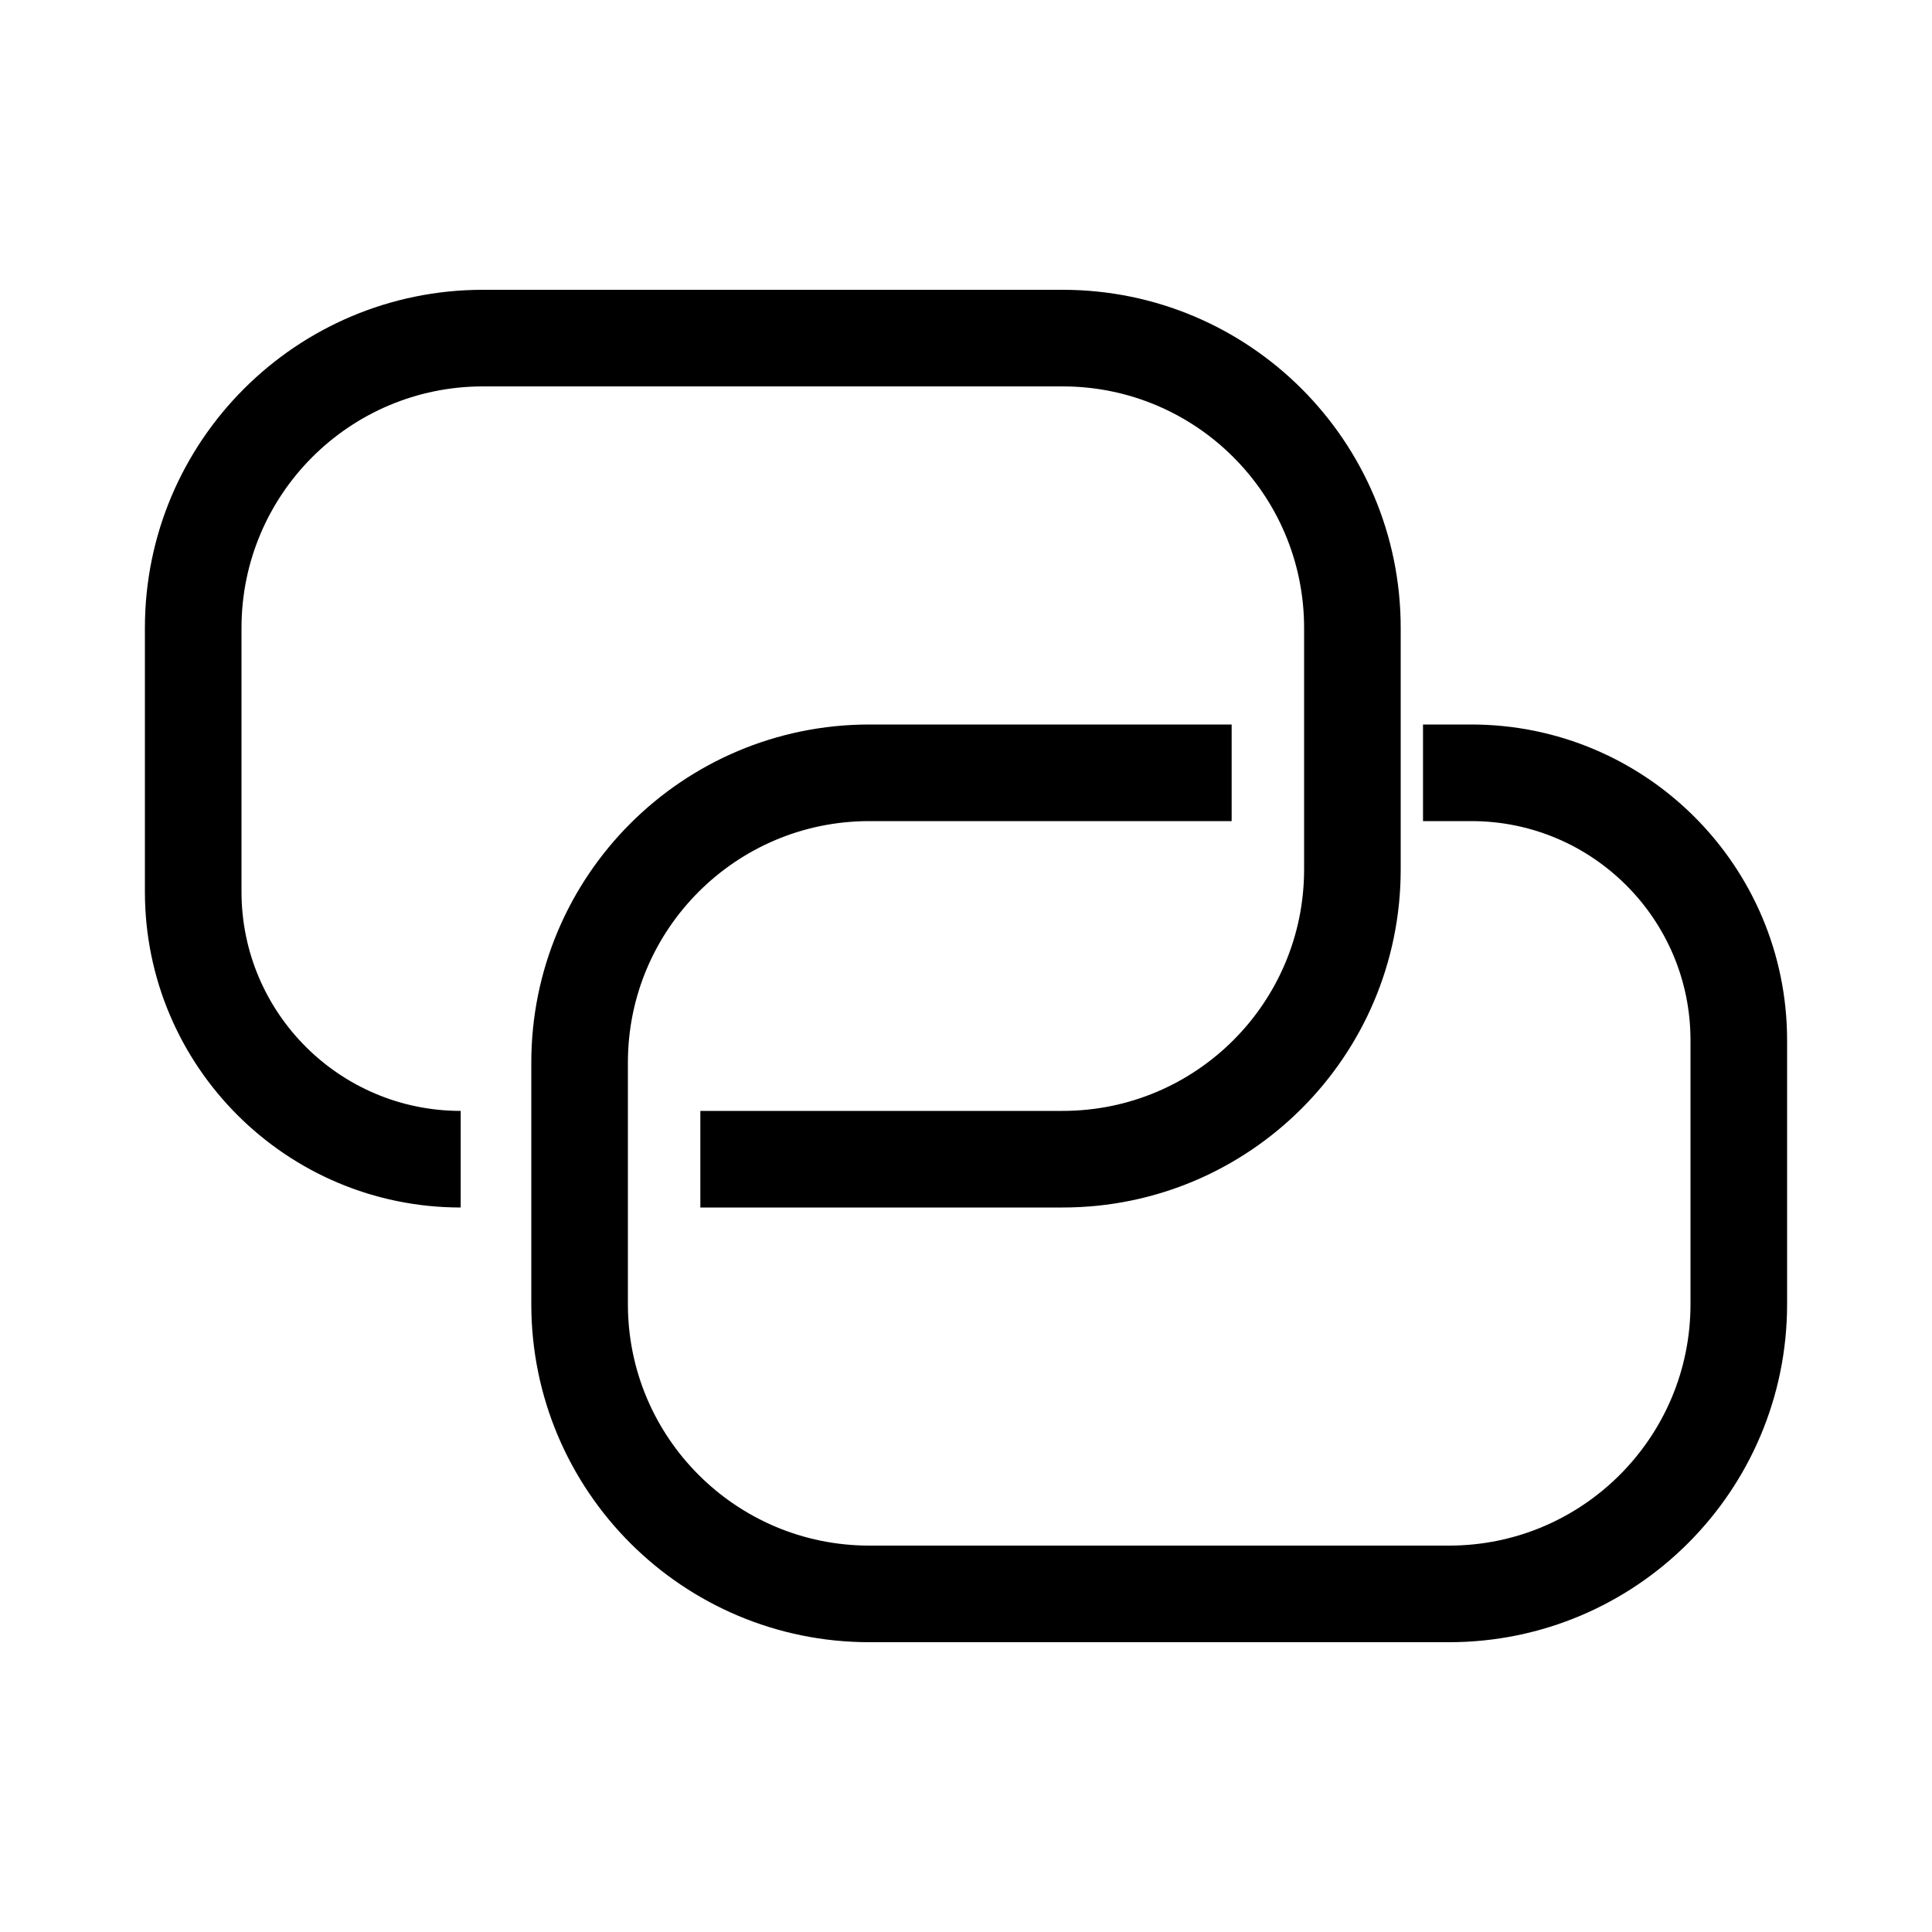 <svg width="40" height="40" viewBox="0 0 40 40" fill="none" xmlns="http://www.w3.org/2000/svg">
<path d="M15.5 23H14.5V25H15.5V23ZM4 18.462H5V13H4H3V18.462H4ZM10 7V8H22V7V6H10V7ZM28 13H27V18H28H29V13H28ZM22.001 24V23C21.997 23 21.993 23 21.988 23C21.984 23 21.98 23 21.976 23C21.972 23 21.968 23 21.963 23C21.959 23 21.955 23 21.951 23C21.947 23 21.942 23 21.938 23C21.934 23 21.93 23 21.926 23C21.922 23 21.917 23 21.913 23C21.909 23 21.905 23 21.901 23C21.896 23 21.892 23 21.888 23C21.884 23 21.88 23 21.875 23C21.871 23 21.867 23 21.863 23C21.859 23 21.855 23 21.85 23C21.846 23 21.842 23 21.838 23C21.834 23 21.829 23 21.825 23C21.821 23 21.817 23 21.813 23C21.808 23 21.804 23 21.8 23C21.796 23 21.791 23 21.787 23C21.783 23 21.779 23 21.775 23C21.77 23 21.766 23 21.762 23C21.758 23 21.754 23 21.75 23C21.745 23 21.741 23 21.737 23C21.733 23 21.729 23 21.724 23C21.72 23 21.716 23 21.712 23C21.707 23 21.703 23 21.699 23C21.695 23 21.691 23 21.686 23C21.682 23 21.678 23 21.674 23C21.669 23 21.665 23 21.661 23C21.657 23 21.653 23 21.648 23C21.644 23 21.64 23 21.636 23C21.631 23 21.627 23 21.623 23C21.619 23 21.615 23 21.61 23C21.606 23 21.602 23 21.598 23C21.593 23 21.589 23 21.585 23C21.581 23 21.576 23 21.572 23C21.568 23 21.564 23 21.56 23C21.555 23 21.551 23 21.547 23C21.543 23 21.538 23 21.534 23C21.53 23 21.526 23 21.521 23C21.517 23 21.513 23 21.509 23C21.505 23 21.5 23 21.496 23C21.492 23 21.488 23 21.483 23C21.479 23 21.475 23 21.471 23C21.466 23 21.462 23 21.458 23C21.454 23 21.45 23 21.445 23C21.441 23 21.437 23 21.433 23C21.428 23 21.424 23 21.42 23C21.416 23 21.411 23 21.407 23C21.403 23 21.398 23 21.394 23C21.39 23 21.386 23 21.381 23C21.377 23 21.373 23 21.369 23C21.364 23 21.36 23 21.356 23C21.352 23 21.348 23 21.343 23C21.339 23 21.335 23 21.331 23C21.326 23 21.322 23 21.318 23C21.313 23 21.309 23 21.305 23C21.301 23 21.296 23 21.292 23C21.288 23 21.284 23 21.279 23C21.275 23 21.271 23 21.267 23C21.262 23 21.258 23 21.254 23C21.25 23 21.245 23 21.241 23C21.237 23 21.233 23 21.228 23C21.224 23 21.22 23 21.215 23C21.211 23 21.207 23 21.203 23C21.198 23 21.194 23 21.19 23C21.186 23 21.181 23 21.177 23C21.173 23 21.169 23 21.164 23C21.16 23 21.156 23 21.151 23C21.147 23 21.143 23 21.139 23C21.134 23 21.13 23 21.126 23C21.122 23 21.117 23 21.113 23C21.109 23 21.104 23 21.1 23C21.096 23 21.091 23 21.087 23C21.083 23 21.079 23 21.074 23C21.07 23 21.066 23 21.062 23C21.057 23 21.053 23 21.049 23C21.044 23 21.04 23 21.036 23C21.032 23 21.027 23 21.023 23C21.019 23 21.014 23 21.01 23C21.006 23 21.002 23 20.997 23C20.993 23 20.989 23 20.984 23C20.98 23 20.976 23 20.972 23C20.967 23 20.963 23 20.959 23C20.954 23 20.95 23 20.946 23C20.942 23 20.937 23 20.933 23C20.929 23 20.924 23 20.92 23C20.916 23 20.912 23 20.907 23C20.903 23 20.899 23 20.894 23C20.89 23 20.886 23 20.881 23C20.877 23 20.873 23 20.869 23C20.864 23 20.86 23 20.856 23C20.851 23 20.847 23 20.843 23C20.838 23 20.834 23 20.83 23C20.826 23 20.821 23 20.817 23C20.813 23 20.808 23 20.804 23C20.8 23 20.796 23 20.791 23C20.787 23 20.783 23 20.778 23C20.774 23 20.77 23 20.765 23C20.761 23 20.757 23 20.753 23C20.748 23 20.744 23 20.739 23C20.735 23 20.731 23 20.727 23C20.722 23 20.718 23 20.714 23C20.709 23 20.705 23 20.701 23C20.697 23 20.692 23 20.688 23C20.683 23 20.679 23 20.675 23C20.671 23 20.666 23 20.662 23C20.658 23 20.653 23 20.649 23C20.645 23 20.64 23 20.636 23C20.632 23 20.628 23 20.623 23C20.619 23 20.615 23 20.61 23C20.606 23 20.602 23 20.597 23C20.593 23 20.589 23 20.584 23C20.58 23 20.576 23 20.571 23C20.567 23 20.563 23 20.558 23C20.554 23 20.55 23 20.546 23C20.541 23 20.537 23 20.533 23C20.528 23 20.524 23 20.52 23C20.515 23 20.511 23 20.507 23C20.502 23 20.498 23 20.494 23C20.489 23 20.485 23 20.481 23C20.476 23 20.472 23 20.468 23C20.463 23 20.459 23 20.455 23C20.451 23 20.446 23 20.442 23C20.438 23 20.433 23 20.429 23C20.424 23 20.42 23 20.416 23C20.412 23 20.407 23 20.403 23C20.399 23 20.394 23 20.39 23C20.386 23 20.381 23 20.377 23C20.373 23 20.368 23 20.364 23C20.36 23 20.355 23 20.351 23C20.347 23 20.342 23 20.338 23C20.334 23 20.329 23 20.325 23C20.321 23 20.316 23 20.312 23C20.308 23 20.303 23 20.299 23C20.295 23 20.29 23 20.286 23C20.282 23 20.277 23 20.273 23C20.269 23 20.264 23 20.26 23C20.256 23 20.251 23 20.247 23C20.243 23 20.238 23 20.234 23C20.23 23 20.225 23 20.221 23C20.217 23 20.212 23 20.208 23C20.204 23 20.199 23 20.195 23C20.191 23 20.186 23 20.182 23C20.178 23 20.173 23 20.169 23C20.165 23 20.16 23 20.156 23C20.152 23 20.147 23 20.143 23C20.139 23 20.134 23 20.13 23C20.126 23 20.121 23 20.117 23C20.113 23 20.108 23 20.104 23C20.1 23 20.095 23 20.091 23C20.087 23 20.082 23 20.078 23C20.074 23 20.069 23 20.065 23C20.061 23 20.056 23 20.052 23C20.048 23 20.043 23 20.039 23C20.035 23 20.03 23 20.026 23C20.022 23 20.017 23 20.013 23C20.009 23 20.004 23 20 23C19.995 23 19.991 23 19.987 23C19.983 23 19.978 23 19.974 23C19.97 23 19.965 23 19.961 23C19.956 23 19.952 23 19.948 23C19.943 23 19.939 23 19.935 23C19.93 23 19.926 23 19.922 23C19.917 23 19.913 23 19.909 23C19.904 23 19.9 23 19.896 23C19.891 23 19.887 23 19.883 23C19.878 23 19.874 23 19.87 23C19.865 23 19.861 23 19.857 23C19.852 23 19.848 23 19.843 23C19.839 23 19.835 23 19.831 23C19.826 23 19.822 23 19.817 23C19.813 23 19.809 23 19.804 23C19.8 23 19.796 23 19.791 23C19.787 23 19.783 23 19.778 23C19.774 23 19.77 23 19.765 23C19.761 23 19.757 23 19.752 23C19.748 23 19.744 23 19.739 23C19.735 23 19.731 23 19.726 23C19.722 23 19.718 23 19.713 23C19.709 23 19.704 23 19.7 23C19.696 23 19.691 23 19.687 23C19.683 23 19.678 23 19.674 23C19.67 23 19.665 23 19.661 23C19.657 23 19.652 23 19.648 23C19.644 23 19.639 23 19.635 23C19.631 23 19.626 23 19.622 23C19.617 23 19.613 23 19.609 23C19.605 23 19.6 23 19.596 23C19.591 23 19.587 23 19.583 23C19.578 23 19.574 23 19.57 23C19.565 23 19.561 23 19.557 23C19.552 23 19.548 23 19.544 23C19.539 23 19.535 23 19.531 23C19.526 23 19.522 23 19.517 23C19.513 23 19.509 23 19.505 23C19.5 23 19.496 23 19.491 23C19.487 23 19.483 23 19.478 23C19.474 23 19.47 23 19.465 23C19.461 23 19.457 23 19.452 23C19.448 23 19.444 23 19.439 23C19.435 23 19.431 23 19.426 23C19.422 23 19.418 23 19.413 23C19.409 23 19.404 23 19.4 23C19.396 23 19.392 23 19.387 23C19.383 23 19.378 23 19.374 23C19.37 23 19.365 23 19.361 23C19.357 23 19.352 23 19.348 23C19.344 23 19.339 23 19.335 23C19.331 23 19.326 23 19.322 23C19.318 23 19.313 23 19.309 23C19.305 23 19.3 23 19.296 23C19.291 23 19.287 23 19.283 23C19.278 23 19.274 23 19.27 23C19.265 23 19.261 23 19.257 23C19.252 23 19.248 23 19.244 23C19.239 23 19.235 23 19.231 23C19.226 23 19.222 23 19.218 23C19.213 23 19.209 23 19.204 23C19.2 23 19.196 23 19.192 23C19.187 23 19.183 23 19.178 23C19.174 23 19.17 23 19.165 23C19.161 23 19.157 23 19.152 23C19.148 23 19.144 23 19.139 23C19.135 23 19.131 23 19.126 23C19.122 23 19.118 23 19.113 23C19.109 23 19.105 23 19.1 23C19.096 23 19.092 23 19.087 23C19.083 23 19.078 23 19.074 23C19.07 23 19.066 23 19.061 23C19.057 23 19.052 23 19.048 23C19.044 23 19.04 23 19.035 23C19.031 23 19.026 23 19.022 23C19.018 23 19.013 23 19.009 23C19.005 23 19 23 18.996 23C18.992 23 18.987 23 18.983 23C18.979 23 18.974 23 18.97 23C18.966 23 18.961 23 18.957 23C18.953 23 18.948 23 18.944 23C18.94 23 18.935 23 18.931 23C18.927 23 18.922 23 18.918 23C18.914 23 18.909 23 18.905 23C18.901 23 18.896 23 18.892 23C18.887 23 18.883 23 18.879 23C18.875 23 18.87 23 18.866 23C18.861 23 18.857 23 18.853 23C18.849 23 18.844 23 18.84 23C18.835 23 18.831 23 18.827 23C18.823 23 18.818 23 18.814 23C18.809 23 18.805 23 18.801 23C18.797 23 18.792 23 18.788 23C18.784 23 18.779 23 18.775 23C18.77 23 18.766 23 18.762 23C18.758 23 18.753 23 18.749 23C18.744 23 18.74 23 18.736 23C18.732 23 18.727 23 18.723 23C18.718 23 18.714 23 18.71 23C18.706 23 18.701 23 18.697 23C18.692 23 18.688 23 18.684 23C18.68 23 18.675 23 18.671 23C18.666 23 18.662 23 18.658 23C18.654 23 18.649 23 18.645 23C18.64 23 18.636 23 18.632 23C18.628 23 18.623 23 18.619 23C18.614 23 18.61 23 18.606 23C18.602 23 18.597 23 18.593 23C18.589 23 18.584 23 18.58 23C18.576 23 18.571 23 18.567 23C18.563 23 18.558 23 18.554 23C18.55 23 18.545 23 18.541 23C18.537 23 18.532 23 18.528 23C18.524 23 18.519 23 18.515 23C18.511 23 18.506 23 18.502 23C18.498 23 18.493 23 18.489 23C18.485 23 18.48 23 18.476 23C18.472 23 18.468 23 18.463 23C18.459 23 18.455 23 18.45 23C18.446 23 18.442 23 18.437 23C18.433 23 18.429 23 18.424 23C18.42 23 18.416 23 18.411 23C18.407 23 18.403 23 18.398 23C18.394 23 18.39 23 18.386 23C18.381 23 18.377 23 18.372 23C18.368 23 18.364 23 18.36 23C18.355 23 18.351 23 18.347 23C18.342 23 18.338 23 18.334 23C18.329 23 18.325 23 18.321 23C18.317 23 18.312 23 18.308 23C18.303 23 18.299 23 18.295 23C18.291 23 18.286 23 18.282 23C18.278 23 18.273 23 18.269 23C18.265 23 18.26 23 18.256 23C18.252 23 18.247 23 18.243 23C18.239 23 18.235 23 18.23 23C18.226 23 18.222 23 18.217 23C18.213 23 18.209 23 18.204 23C18.2 23 18.196 23 18.192 23C18.187 23 18.183 23 18.179 23C18.174 23 18.17 23 18.166 23C18.161 23 18.157 23 18.153 23C18.148 23 18.144 23 18.14 23C18.136 23 18.131 23 18.127 23C18.123 23 18.118 23 18.114 23C18.11 23 18.105 23 18.101 23C18.097 23 18.093 23 18.088 23C18.084 23 18.08 23 18.076 23C18.071 23 18.067 23 18.063 23C18.058 23 18.054 23 18.05 23C18.045 23 18.041 23 18.037 23C18.032 23 18.028 23 18.024 23C18.02 23 18.015 23 18.011 23C18.007 23 18.003 23 17.998 23C17.994 23 17.99 23 17.985 23C17.981 23 17.977 23 17.973 23C17.968 23 17.964 23 17.96 23C17.955 23 17.951 23 17.947 23C17.942 23 17.938 23 17.934 23C17.93 23 17.925 23 17.921 23C17.917 23 17.913 23 17.908 23C17.904 23 17.9 23 17.895 23C17.891 23 17.887 23 17.883 23C17.878 23 17.874 23 17.87 23C17.865 23 17.861 23 17.857 23C17.853 23 17.848 23 17.844 23C17.84 23 17.835 23 17.831 23C17.827 23 17.823 23 17.818 23C17.814 23 17.81 23 17.806 23C17.801 23 17.797 23 17.793 23C17.788 23 17.784 23 17.78 23C17.776 23 17.771 23 17.767 23C17.763 23 17.759 23 17.754 23C17.75 23 17.746 23 17.741 23C17.737 23 17.733 23 17.729 23C17.724 23 17.72 23 17.716 23C17.712 23 17.707 23 17.703 23C17.699 23 17.695 23 17.69 23C17.686 23 17.682 23 17.678 23C17.673 23 17.669 23 17.665 23C17.661 23 17.656 23 17.652 23C17.648 23 17.643 23 17.639 23C17.635 23 17.631 23 17.627 23C17.622 23 17.618 23 17.614 23C17.61 23 17.605 23 17.601 23C17.597 23 17.593 23 17.588 23C17.584 23 17.58 23 17.576 23C17.571 23 17.567 23 17.563 23C17.558 23 17.554 23 17.55 23C17.546 23 17.541 23 17.537 23C17.533 23 17.529 23 17.524 23C17.52 23 17.516 23 17.512 23C17.508 23 17.503 23 17.499 23C17.495 23 17.491 23 17.486 23C17.482 23 17.478 23 17.474 23C17.469 23 17.465 23 17.461 23C17.457 23 17.452 23 17.448 23C17.444 23 17.44 23 17.436 23C17.431 23 17.427 23 17.423 23C17.419 23 17.414 23 17.41 23C17.406 23 17.402 23 17.397 23C17.393 23 17.389 23 17.385 23C17.381 23 17.376 23 17.372 23C17.368 23 17.364 23 17.359 23C17.355 23 17.351 23 17.347 23C17.343 23 17.338 23 17.334 23C17.33 23 17.326 23 17.321 23C17.317 23 17.313 23 17.309 23C17.305 23 17.3 23 17.296 23C17.292 23 17.288 23 17.283 23C17.279 23 17.275 23 17.271 23C17.267 23 17.262 23 17.258 23C17.254 23 17.25 23 17.245 23C17.241 23 17.237 23 17.233 23C17.229 23 17.224 23 17.22 23C17.216 23 17.212 23 17.208 23C17.203 23 17.199 23 17.195 23C17.191 23 17.186 23 17.182 23C17.178 23 17.174 23 17.17 23C17.166 23 17.161 23 17.157 23C17.153 23 17.149 23 17.145 23C17.14 23 17.136 23 17.132 23C17.128 23 17.123 23 17.119 23C17.115 23 17.111 23 17.107 23C17.103 23 17.098 23 17.094 23C17.09 23 17.086 23 17.082 23C17.077 23 17.073 23 17.069 23C17.065 23 17.061 23 17.056 23C17.052 23 17.048 23 17.044 23C17.04 23 17.035 23 17.031 23C17.027 23 17.023 23 17.019 23C17.015 23 17.01 23 17.006 23C17.002 23 16.998 23 16.994 23C16.989 23 16.985 23 16.981 23C16.977 23 16.973 23 16.969 23C16.965 23 16.96 23 16.956 23C16.952 23 16.948 23 16.944 23C16.939 23 16.935 23 16.931 23C16.927 23 16.923 23 16.919 23C16.914 23 16.91 23 16.906 23C16.902 23 16.898 23 16.894 23C16.889 23 16.885 23 16.881 23C16.877 23 16.873 23 16.869 23C16.864 23 16.86 23 16.856 23C16.852 23 16.848 23 16.844 23C16.84 23 16.835 23 16.831 23C16.827 23 16.823 23 16.819 23C16.815 23 16.81 23 16.806 23C16.802 23 16.798 23 16.794 23C16.79 23 16.785 23 16.781 23C16.777 23 16.773 23 16.769 23C16.765 23 16.761 23 16.756 23C16.752 23 16.748 23 16.744 23C16.74 23 16.736 23 16.732 23C16.727 23 16.723 23 16.719 23C16.715 23 16.711 23 16.707 23C16.703 23 16.699 23 16.694 23C16.69 23 16.686 23 16.682 23C16.678 23 16.674 23 16.67 23C16.666 23 16.661 23 16.657 23C16.653 23 16.649 23 16.645 23C16.641 23 16.637 23 16.633 23C16.628 23 16.624 23 16.62 23C16.616 23 16.612 23 16.608 23C16.604 23 16.599 23 16.595 23C16.591 23 16.587 23 16.583 23C16.579 23 16.575 23 16.571 23C16.567 23 16.562 23 16.558 23C16.554 23 16.55 23 16.546 23C16.542 23 16.538 23 16.534 23C16.53 23 16.526 23 16.521 23C16.517 23 16.513 23 16.509 23C16.505 23 16.501 23 16.497 23C16.493 23 16.489 23 16.485 23C16.48 23 16.476 23 16.472 23C16.468 23 16.464 23 16.46 23C16.456 23 16.452 23 16.448 23C16.444 23 16.439 23 16.435 23C16.431 23 16.427 23 16.423 23C16.419 23 16.415 23 16.411 23C16.407 23 16.403 23 16.399 23C16.395 23 16.39 23 16.386 23C16.382 23 16.378 23 16.374 23C16.37 23 16.366 23 16.362 23C16.358 23 16.354 23 16.35 23C16.346 23 16.341 23 16.337 23C16.333 23 16.329 23 16.325 23C16.321 23 16.317 23 16.313 23C16.309 23 16.305 23 16.301 23C16.297 23 16.293 23 16.289 23C16.285 23 16.28 23 16.276 23C16.272 23 16.268 23 16.264 23C16.26 23 16.256 23 16.252 23C16.248 23 16.244 23 16.24 23C16.236 23 16.232 23 16.228 23C16.224 23 16.22 23 16.215 23C16.212 23 16.207 23 16.203 23C16.199 23 16.195 23 16.191 23C16.187 23 16.183 23 16.179 23C16.175 23 16.171 23 16.167 23C16.163 23 16.159 23 16.155 23C16.151 23 16.147 23 16.143 23C16.139 23 16.135 23 16.131 23C16.127 23 16.123 23 16.119 23C16.114 23 16.11 23 16.107 23C16.102 23 16.098 23 16.094 23C16.09 23 16.086 23 16.082 23C16.078 23 16.074 23 16.07 23C16.066 23 16.062 23 16.058 23C16.054 23 16.05 23 16.046 23C16.042 23 16.038 23 16.034 23C16.03 23 16.026 23 16.022 23C16.018 23 16.014 23 16.01 23C16.006 23 16.002 23 15.998 23C15.994 23 15.99 23 15.986 23C15.982 23 15.978 23 15.974 23C15.97 23 15.966 23 15.962 23C15.958 23 15.954 23 15.95 23C15.946 23 15.942 23 15.938 23C15.934 23 15.93 23 15.926 23C15.922 23 15.918 23 15.914 23C15.91 23 15.906 23 15.902 23C15.898 23 15.894 23 15.89 23C15.886 23 15.882 23 15.878 23C15.874 23 15.87 23 15.866 23C15.862 23 15.858 23 15.854 23C15.85 23 15.846 23 15.842 23C15.838 23 15.834 23 15.83 23C15.826 23 15.822 23 15.819 23C15.815 23 15.811 23 15.807 23C15.803 23 15.799 23 15.795 23C15.791 23 15.787 23 15.783 23C15.779 23 15.775 23 15.771 23C15.767 23 15.763 23 15.759 23C15.755 23 15.751 23 15.747 23C15.743 23 15.739 23 15.735 23C15.731 23 15.727 23 15.723 23C15.72 23 15.716 23 15.712 23C15.708 23 15.704 23 15.7 23C15.696 23 15.692 23 15.688 23C15.684 23 15.68 23 15.676 23C15.672 23 15.668 23 15.664 23C15.661 23 15.656 23 15.653 23C15.649 23 15.645 23 15.641 23C15.637 23 15.633 23 15.629 23C15.625 23 15.621 23 15.617 23C15.613 23 15.609 23 15.605 23C15.602 23 15.598 23 15.594 23C15.59 23 15.586 23 15.582 23C15.578 23 15.574 23 15.57 23C15.566 23 15.562 23 15.559 23C15.555 23 15.551 23 15.547 23C15.543 23 15.539 23 15.535 23C15.531 23 15.527 23 15.523 23C15.52 23 15.516 23 15.512 23C15.508 23 15.504 23 15.5 23V24V25C15.504 25 15.508 25 15.512 25C15.516 25 15.52 25 15.523 25C15.527 25 15.531 25 15.535 25C15.539 25 15.543 25 15.547 25C15.551 25 15.555 25 15.559 25C15.562 25 15.566 25 15.57 25C15.574 25 15.578 25 15.582 25C15.586 25 15.59 25 15.594 25C15.598 25 15.602 25 15.605 25C15.609 25 15.613 25 15.617 25C15.621 25 15.625 25 15.629 25C15.633 25 15.637 25 15.641 25C15.645 25 15.649 25 15.653 25C15.656 25 15.661 25 15.664 25C15.668 25 15.672 25 15.676 25C15.68 25 15.684 25 15.688 25C15.692 25 15.696 25 15.7 25C15.704 25 15.708 25 15.712 25C15.716 25 15.72 25 15.723 25C15.727 25 15.731 25 15.735 25C15.739 25 15.743 25 15.747 25C15.751 25 15.755 25 15.759 25C15.763 25 15.767 25 15.771 25C15.775 25 15.779 25 15.783 25C15.787 25 15.791 25 15.795 25C15.799 25 15.803 25 15.807 25C15.811 25 15.815 25 15.819 25C15.822 25 15.826 25 15.83 25C15.834 25 15.838 25 15.842 25C15.846 25 15.85 25 15.854 25C15.858 25 15.862 25 15.866 25C15.87 25 15.874 25 15.878 25C15.882 25 15.886 25 15.89 25C15.894 25 15.898 25 15.902 25C15.906 25 15.91 25 15.914 25C15.918 25 15.922 25 15.926 25C15.93 25 15.934 25 15.938 25C15.942 25 15.946 25 15.95 25C15.954 25 15.958 25 15.962 25C15.966 25 15.97 25 15.974 25C15.978 25 15.982 25 15.986 25C15.99 25 15.994 25 15.998 25C16.002 25 16.006 25 16.01 25C16.014 25 16.018 25 16.022 25C16.026 25 16.03 25 16.034 25C16.038 25 16.042 25 16.046 25C16.05 25 16.054 25 16.058 25C16.062 25 16.066 25 16.07 25C16.074 25 16.078 25 16.082 25C16.086 25 16.09 25 16.094 25C16.098 25 16.102 25 16.107 25C16.11 25 16.114 25 16.119 25C16.123 25 16.127 25 16.131 25C16.135 25 16.139 25 16.143 25C16.147 25 16.151 25 16.155 25C16.159 25 16.163 25 16.167 25C16.171 25 16.175 25 16.179 25C16.183 25 16.187 25 16.191 25C16.195 25 16.199 25 16.203 25C16.207 25 16.212 25 16.215 25C16.22 25 16.224 25 16.228 25C16.232 25 16.236 25 16.24 25C16.244 25 16.248 25 16.252 25C16.256 25 16.26 25 16.264 25C16.268 25 16.272 25 16.276 25C16.28 25 16.285 25 16.289 25C16.293 25 16.297 25 16.301 25C16.305 25 16.309 25 16.313 25C16.317 25 16.321 25 16.325 25C16.329 25 16.333 25 16.337 25C16.341 25 16.346 25 16.35 25C16.354 25 16.358 25 16.362 25C16.366 25 16.37 25 16.374 25C16.378 25 16.382 25 16.386 25C16.39 25 16.395 25 16.399 25C16.403 25 16.407 25 16.411 25C16.415 25 16.419 25 16.423 25C16.427 25 16.431 25 16.435 25C16.439 25 16.444 25 16.448 25C16.452 25 16.456 25 16.46 25C16.464 25 16.468 25 16.472 25C16.476 25 16.48 25 16.485 25C16.489 25 16.493 25 16.497 25C16.501 25 16.505 25 16.509 25C16.513 25 16.517 25 16.521 25C16.526 25 16.53 25 16.534 25C16.538 25 16.542 25 16.546 25C16.55 25 16.554 25 16.558 25C16.562 25 16.567 25 16.571 25C16.575 25 16.579 25 16.583 25C16.587 25 16.591 25 16.595 25C16.599 25 16.604 25 16.608 25C16.612 25 16.616 25 16.62 25C16.624 25 16.628 25 16.633 25C16.637 25 16.641 25 16.645 25C16.649 25 16.653 25 16.657 25C16.661 25 16.666 25 16.67 25C16.674 25 16.678 25 16.682 25C16.686 25 16.69 25 16.694 25C16.699 25 16.703 25 16.707 25C16.711 25 16.715 25 16.719 25C16.723 25 16.727 25 16.732 25C16.736 25 16.74 25 16.744 25C16.748 25 16.752 25 16.756 25C16.761 25 16.765 25 16.769 25C16.773 25 16.777 25 16.781 25C16.785 25 16.79 25 16.794 25C16.798 25 16.802 25 16.806 25C16.81 25 16.815 25 16.819 25C16.823 25 16.827 25 16.831 25C16.835 25 16.84 25 16.844 25C16.848 25 16.852 25 16.856 25C16.86 25 16.864 25 16.869 25C16.873 25 16.877 25 16.881 25C16.885 25 16.889 25 16.894 25C16.898 25 16.902 25 16.906 25C16.91 25 16.914 25 16.919 25C16.923 25 16.927 25 16.931 25C16.935 25 16.939 25 16.944 25C16.948 25 16.952 25 16.956 25C16.96 25 16.965 25 16.969 25C16.973 25 16.977 25 16.981 25C16.985 25 16.989 25 16.994 25C16.998 25 17.002 25 17.006 25C17.01 25 17.015 25 17.019 25C17.023 25 17.027 25 17.031 25C17.035 25 17.04 25 17.044 25C17.048 25 17.052 25 17.056 25C17.061 25 17.065 25 17.069 25C17.073 25 17.077 25 17.082 25C17.086 25 17.09 25 17.094 25C17.098 25 17.103 25 17.107 25C17.111 25 17.115 25 17.119 25C17.123 25 17.128 25 17.132 25C17.136 25 17.14 25 17.145 25C17.149 25 17.153 25 17.157 25C17.161 25 17.166 25 17.17 25C17.174 25 17.178 25 17.182 25C17.186 25 17.191 25 17.195 25C17.199 25 17.203 25 17.208 25C17.212 25 17.216 25 17.22 25C17.224 25 17.229 25 17.233 25C17.237 25 17.241 25 17.245 25C17.25 25 17.254 25 17.258 25C17.262 25 17.267 25 17.271 25C17.275 25 17.279 25 17.283 25C17.288 25 17.292 25 17.296 25C17.3 25 17.305 25 17.309 25C17.313 25 17.317 25 17.321 25C17.326 25 17.33 25 17.334 25C17.338 25 17.343 25 17.347 25C17.351 25 17.355 25 17.359 25C17.364 25 17.368 25 17.372 25C17.376 25 17.381 25 17.385 25C17.389 25 17.393 25 17.397 25C17.402 25 17.406 25 17.41 25C17.414 25 17.419 25 17.423 25C17.427 25 17.431 25 17.436 25C17.44 25 17.444 25 17.448 25C17.452 25 17.457 25 17.461 25C17.465 25 17.469 25 17.474 25C17.478 25 17.482 25 17.486 25C17.491 25 17.495 25 17.499 25C17.503 25 17.508 25 17.512 25C17.516 25 17.52 25 17.524 25C17.529 25 17.533 25 17.537 25C17.541 25 17.546 25 17.55 25C17.554 25 17.558 25 17.563 25C17.567 25 17.571 25 17.576 25C17.58 25 17.584 25 17.588 25C17.593 25 17.597 25 17.601 25C17.605 25 17.61 25 17.614 25C17.618 25 17.622 25 17.627 25C17.631 25 17.635 25 17.639 25C17.643 25 17.648 25 17.652 25C17.656 25 17.661 25 17.665 25C17.669 25 17.673 25 17.678 25C17.682 25 17.686 25 17.69 25C17.695 25 17.699 25 17.703 25C17.707 25 17.712 25 17.716 25C17.72 25 17.724 25 17.729 25C17.733 25 17.737 25 17.741 25C17.746 25 17.75 25 17.754 25C17.759 25 17.763 25 17.767 25C17.771 25 17.776 25 17.78 25C17.784 25 17.788 25 17.793 25C17.797 25 17.801 25 17.806 25C17.81 25 17.814 25 17.818 25C17.823 25 17.827 25 17.831 25C17.835 25 17.84 25 17.844 25C17.848 25 17.853 25 17.857 25C17.861 25 17.865 25 17.87 25C17.874 25 17.878 25 17.883 25C17.887 25 17.891 25 17.895 25C17.9 25 17.904 25 17.908 25C17.913 25 17.917 25 17.921 25C17.925 25 17.93 25 17.934 25C17.938 25 17.942 25 17.947 25C17.951 25 17.955 25 17.96 25C17.964 25 17.968 25 17.973 25C17.977 25 17.981 25 17.985 25C17.99 25 17.994 25 17.998 25C18.003 25 18.007 25 18.011 25C18.015 25 18.02 25 18.024 25C18.028 25 18.032 25 18.037 25C18.041 25 18.045 25 18.05 25C18.054 25 18.058 25 18.063 25C18.067 25 18.071 25 18.076 25C18.08 25 18.084 25 18.088 25C18.093 25 18.097 25 18.101 25C18.105 25 18.11 25 18.114 25C18.118 25 18.123 25 18.127 25C18.131 25 18.136 25 18.14 25C18.144 25 18.148 25 18.153 25C18.157 25 18.161 25 18.166 25C18.17 25 18.174 25 18.179 25C18.183 25 18.187 25 18.192 25C18.196 25 18.2 25 18.204 25C18.209 25 18.213 25 18.217 25C18.222 25 18.226 25 18.23 25C18.235 25 18.239 25 18.243 25C18.247 25 18.252 25 18.256 25C18.26 25 18.265 25 18.269 25C18.273 25 18.278 25 18.282 25C18.286 25 18.291 25 18.295 25C18.299 25 18.303 25 18.308 25C18.312 25 18.317 25 18.321 25C18.325 25 18.329 25 18.334 25C18.338 25 18.342 25 18.347 25C18.351 25 18.355 25 18.36 25C18.364 25 18.368 25 18.372 25C18.377 25 18.381 25 18.386 25C18.39 25 18.394 25 18.398 25C18.403 25 18.407 25 18.411 25C18.416 25 18.42 25 18.424 25C18.429 25 18.433 25 18.437 25C18.442 25 18.446 25 18.45 25C18.455 25 18.459 25 18.463 25C18.468 25 18.472 25 18.476 25C18.48 25 18.485 25 18.489 25C18.493 25 18.498 25 18.502 25C18.506 25 18.511 25 18.515 25C18.519 25 18.524 25 18.528 25C18.532 25 18.537 25 18.541 25C18.545 25 18.55 25 18.554 25C18.558 25 18.563 25 18.567 25C18.571 25 18.576 25 18.58 25C18.584 25 18.589 25 18.593 25C18.597 25 18.602 25 18.606 25C18.61 25 18.614 25 18.619 25C18.623 25 18.628 25 18.632 25C18.636 25 18.64 25 18.645 25C18.649 25 18.654 25 18.658 25C18.662 25 18.666 25 18.671 25C18.675 25 18.68 25 18.684 25C18.688 25 18.692 25 18.697 25C18.701 25 18.706 25 18.71 25C18.714 25 18.718 25 18.723 25C18.727 25 18.732 25 18.736 25C18.74 25 18.744 25 18.749 25C18.753 25 18.758 25 18.762 25C18.766 25 18.77 25 18.775 25C18.779 25 18.784 25 18.788 25C18.792 25 18.797 25 18.801 25C18.805 25 18.809 25 18.814 25C18.818 25 18.823 25 18.827 25C18.831 25 18.835 25 18.84 25C18.844 25 18.849 25 18.853 25C18.857 25 18.861 25 18.866 25C18.87 25 18.875 25 18.879 25C18.883 25 18.887 25 18.892 25C18.896 25 18.901 25 18.905 25C18.909 25 18.914 25 18.918 25C18.922 25 18.927 25 18.931 25C18.935 25 18.94 25 18.944 25C18.948 25 18.953 25 18.957 25C18.961 25 18.966 25 18.97 25C18.974 25 18.979 25 18.983 25C18.987 25 18.992 25 18.996 25C19 25 19.005 25 19.009 25C19.013 25 19.018 25 19.022 25C19.026 25 19.031 25 19.035 25C19.04 25 19.044 25 19.048 25C19.052 25 19.057 25 19.061 25C19.066 25 19.07 25 19.074 25C19.078 25 19.083 25 19.087 25C19.092 25 19.096 25 19.1 25C19.105 25 19.109 25 19.113 25C19.118 25 19.122 25 19.126 25C19.131 25 19.135 25 19.139 25C19.144 25 19.148 25 19.152 25C19.157 25 19.161 25 19.165 25C19.17 25 19.174 25 19.178 25C19.183 25 19.187 25 19.192 25C19.196 25 19.2 25 19.204 25C19.209 25 19.213 25 19.218 25C19.222 25 19.226 25 19.231 25C19.235 25 19.239 25 19.244 25C19.248 25 19.252 25 19.257 25C19.261 25 19.265 25 19.27 25C19.274 25 19.278 25 19.283 25C19.287 25 19.291 25 19.296 25C19.3 25 19.305 25 19.309 25C19.313 25 19.318 25 19.322 25C19.326 25 19.331 25 19.335 25C19.339 25 19.344 25 19.348 25C19.352 25 19.357 25 19.361 25C19.365 25 19.37 25 19.374 25C19.378 25 19.383 25 19.387 25C19.392 25 19.396 25 19.4 25C19.404 25 19.409 25 19.413 25C19.418 25 19.422 25 19.426 25C19.431 25 19.435 25 19.439 25C19.444 25 19.448 25 19.452 25C19.457 25 19.461 25 19.465 25C19.47 25 19.474 25 19.478 25C19.483 25 19.487 25 19.491 25C19.496 25 19.5 25 19.505 25C19.509 25 19.513 25 19.517 25C19.522 25 19.526 25 19.531 25C19.535 25 19.539 25 19.544 25C19.548 25 19.552 25 19.557 25C19.561 25 19.565 25 19.57 25C19.574 25 19.578 25 19.583 25C19.587 25 19.591 25 19.596 25C19.6 25 19.605 25 19.609 25C19.613 25 19.617 25 19.622 25C19.626 25 19.631 25 19.635 25C19.639 25 19.644 25 19.648 25C19.652 25 19.657 25 19.661 25C19.665 25 19.67 25 19.674 25C19.678 25 19.683 25 19.687 25C19.691 25 19.696 25 19.7 25C19.704 25 19.709 25 19.713 25C19.718 25 19.722 25 19.726 25C19.731 25 19.735 25 19.739 25C19.744 25 19.748 25 19.752 25C19.757 25 19.761 25 19.765 25C19.77 25 19.774 25 19.778 25C19.783 25 19.787 25 19.791 25C19.796 25 19.8 25 19.804 25C19.809 25 19.813 25 19.817 25C19.822 25 19.826 25 19.831 25C19.835 25 19.839 25 19.843 25C19.848 25 19.852 25 19.857 25C19.861 25 19.865 25 19.87 25C19.874 25 19.878 25 19.883 25C19.887 25 19.891 25 19.896 25C19.9 25 19.904 25 19.909 25C19.913 25 19.917 25 19.922 25C19.926 25 19.93 25 19.935 25C19.939 25 19.943 25 19.948 25C19.952 25 19.956 25 19.961 25C19.965 25 19.97 25 19.974 25C19.978 25 19.983 25 19.987 25C19.991 25 19.995 25 20 25C20.004 25 20.009 25 20.013 25C20.017 25 20.022 25 20.026 25C20.03 25 20.035 25 20.039 25C20.043 25 20.048 25 20.052 25C20.056 25 20.061 25 20.065 25C20.069 25 20.074 25 20.078 25C20.082 25 20.087 25 20.091 25C20.095 25 20.1 25 20.104 25C20.108 25 20.113 25 20.117 25C20.121 25 20.126 25 20.13 25C20.134 25 20.139 25 20.143 25C20.147 25 20.152 25 20.156 25C20.16 25 20.165 25 20.169 25C20.173 25 20.178 25 20.182 25C20.186 25 20.191 25 20.195 25C20.199 25 20.204 25 20.208 25C20.212 25 20.217 25 20.221 25C20.225 25 20.23 25 20.234 25C20.238 25 20.243 25 20.247 25C20.251 25 20.256 25 20.26 25C20.264 25 20.269 25 20.273 25C20.277 25 20.282 25 20.286 25C20.29 25 20.295 25 20.299 25C20.303 25 20.308 25 20.312 25C20.316 25 20.321 25 20.325 25C20.329 25 20.334 25 20.338 25C20.342 25 20.347 25 20.351 25C20.355 25 20.36 25 20.364 25C20.368 25 20.373 25 20.377 25C20.381 25 20.386 25 20.39 25C20.394 25 20.399 25 20.403 25C20.407 25 20.412 25 20.416 25C20.42 25 20.424 25 20.429 25C20.433 25 20.438 25 20.442 25C20.446 25 20.451 25 20.455 25C20.459 25 20.463 25 20.468 25C20.472 25 20.476 25 20.481 25C20.485 25 20.489 25 20.494 25C20.498 25 20.502 25 20.507 25C20.511 25 20.515 25 20.52 25C20.524 25 20.528 25 20.533 25C20.537 25 20.541 25 20.546 25C20.55 25 20.554 25 20.558 25C20.563 25 20.567 25 20.571 25C20.576 25 20.58 25 20.584 25C20.589 25 20.593 25 20.597 25C20.602 25 20.606 25 20.61 25C20.615 25 20.619 25 20.623 25C20.628 25 20.632 25 20.636 25C20.64 25 20.645 25 20.649 25C20.653 25 20.658 25 20.662 25C20.666 25 20.671 25 20.675 25C20.679 25 20.683 25 20.688 25C20.692 25 20.697 25 20.701 25C20.705 25 20.709 25 20.714 25C20.718 25 20.722 25 20.727 25C20.731 25 20.735 25 20.739 25C20.744 25 20.748 25 20.753 25C20.757 25 20.761 25 20.765 25C20.77 25 20.774 25 20.778 25C20.783 25 20.787 25 20.791 25C20.796 25 20.8 25 20.804 25C20.808 25 20.813 25 20.817 25C20.821 25 20.826 25 20.83 25C20.834 25 20.838 25 20.843 25C20.847 25 20.851 25 20.856 25C20.86 25 20.864 25 20.869 25C20.873 25 20.877 25 20.881 25C20.886 25 20.89 25 20.894 25C20.899 25 20.903 25 20.907 25C20.912 25 20.916 25 20.92 25C20.924 25 20.929 25 20.933 25C20.937 25 20.942 25 20.946 25C20.95 25 20.954 25 20.959 25C20.963 25 20.967 25 20.972 25C20.976 25 20.98 25 20.984 25C20.989 25 20.993 25 20.997 25C21.002 25 21.006 25 21.01 25C21.014 25 21.019 25 21.023 25C21.027 25 21.032 25 21.036 25C21.04 25 21.044 25 21.049 25C21.053 25 21.057 25 21.062 25C21.066 25 21.07 25 21.074 25C21.079 25 21.083 25 21.087 25C21.091 25 21.096 25 21.1 25C21.104 25 21.109 25 21.113 25C21.117 25 21.122 25 21.126 25C21.13 25 21.134 25 21.139 25C21.143 25 21.147 25 21.151 25C21.156 25 21.16 25 21.164 25C21.169 25 21.173 25 21.177 25C21.181 25 21.186 25 21.19 25C21.194 25 21.198 25 21.203 25C21.207 25 21.211 25 21.215 25C21.22 25 21.224 25 21.228 25C21.233 25 21.237 25 21.241 25C21.245 25 21.25 25 21.254 25C21.258 25 21.262 25 21.267 25C21.271 25 21.275 25 21.279 25C21.284 25 21.288 25 21.292 25C21.296 25 21.301 25 21.305 25C21.309 25 21.313 25 21.318 25C21.322 25 21.326 25 21.331 25C21.335 25 21.339 25 21.343 25C21.348 25 21.352 25 21.356 25C21.36 25 21.364 25 21.369 25C21.373 25 21.377 25 21.381 25C21.386 25 21.39 25 21.394 25C21.398 25 21.403 25 21.407 25C21.411 25 21.416 25 21.42 25C21.424 25 21.428 25 21.433 25C21.437 25 21.441 25 21.445 25C21.45 25 21.454 25 21.458 25C21.462 25 21.466 25 21.471 25C21.475 25 21.479 25 21.483 25C21.488 25 21.492 25 21.496 25C21.5 25 21.505 25 21.509 25C21.513 25 21.517 25 21.521 25C21.526 25 21.53 25 21.534 25C21.538 25 21.543 25 21.547 25C21.551 25 21.555 25 21.56 25C21.564 25 21.568 25 21.572 25C21.576 25 21.581 25 21.585 25C21.589 25 21.593 25 21.598 25C21.602 25 21.606 25 21.61 25C21.615 25 21.619 25 21.623 25C21.627 25 21.631 25 21.636 25C21.64 25 21.644 25 21.648 25C21.653 25 21.657 25 21.661 25C21.665 25 21.669 25 21.674 25C21.678 25 21.682 25 21.686 25C21.691 25 21.695 25 21.699 25C21.703 25 21.707 25 21.712 25C21.716 25 21.72 25 21.724 25C21.729 25 21.733 25 21.737 25C21.741 25 21.745 25 21.75 25C21.754 25 21.758 25 21.762 25C21.766 25 21.77 25 21.775 25C21.779 25 21.783 25 21.787 25C21.791 25 21.796 25 21.8 25C21.804 25 21.808 25 21.813 25C21.817 25 21.821 25 21.825 25C21.829 25 21.834 25 21.838 25C21.842 25 21.846 25 21.85 25C21.855 25 21.859 25 21.863 25C21.867 25 21.871 25 21.875 25C21.88 25 21.884 25 21.888 25C21.892 25 21.896 25 21.901 25C21.905 25 21.909 25 21.913 25C21.917 25 21.922 25 21.926 25C21.93 25 21.934 25 21.938 25C21.942 25 21.947 25 21.951 25C21.955 25 21.959 25 21.963 25C21.968 25 21.972 25 21.976 25C21.98 25 21.984 25 21.988 25C21.993 25 21.997 25 22.001 25V24ZM28 18H27C27 20.762 24.762 23 22.001 23V24V25C25.867 25 29 21.866 29 18H28ZM22 7V8C24.761 8 27 10.239 27 13H28H29C29 9.134 25.866 6 22 6V7ZM4 13H5C5 10.239 7.239 8 10 8V7V6C6.134 6 3 9.134 3 13H4ZM4 18.462H3C3 22.073 5.927 25 9.538 25V24V23C7.032 23 5 20.968 5 18.462H4Z" fill="black"/>
<path d="M24.5 16H18C14.686 16 12 18.686 12 22V27C12 30.314 14.686 33 18 33H30C33.314 33 36 30.314 36 27V21.538C36 18.48 33.52 16 30.462 16V16" stroke="black" stroke-width="2" stroke-linecap="square"/>
</svg>
